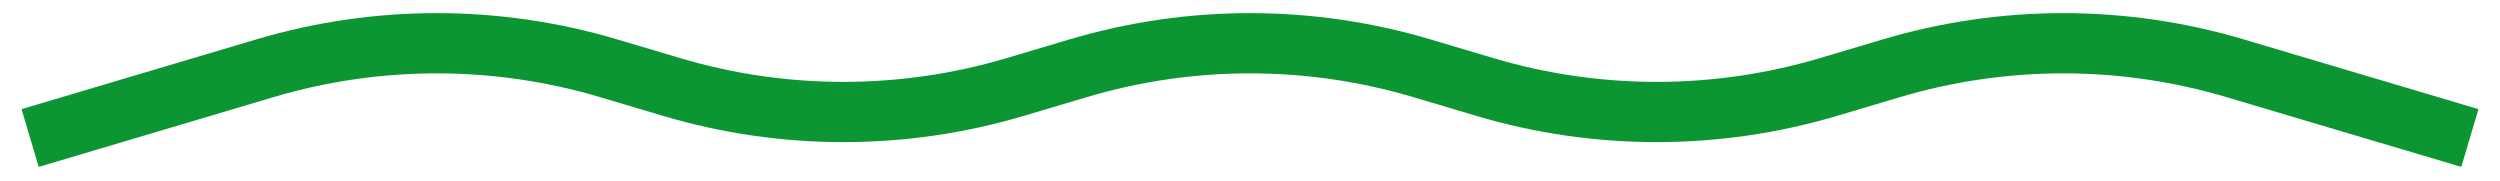 <?xml version="1.0" encoding="UTF-8"?> <svg xmlns="http://www.w3.org/2000/svg" width="83" height="6" viewBox="0 0 83 6" fill="none"> <path d="M1 4.582L8.806 2.263C12.522 1.16 16.478 1.16 20.194 2.263L22.306 2.891C26.022 3.994 29.978 3.994 33.694 2.891L35.806 2.263C39.522 1.16 43.478 1.16 47.194 2.263L49.306 2.891C53.022 3.994 56.978 3.994 60.694 2.891L62.806 2.263C66.522 1.16 70.478 1.16 74.194 2.263L82 4.582" stroke="#0C9633" stroke-width="2"></path> </svg> 